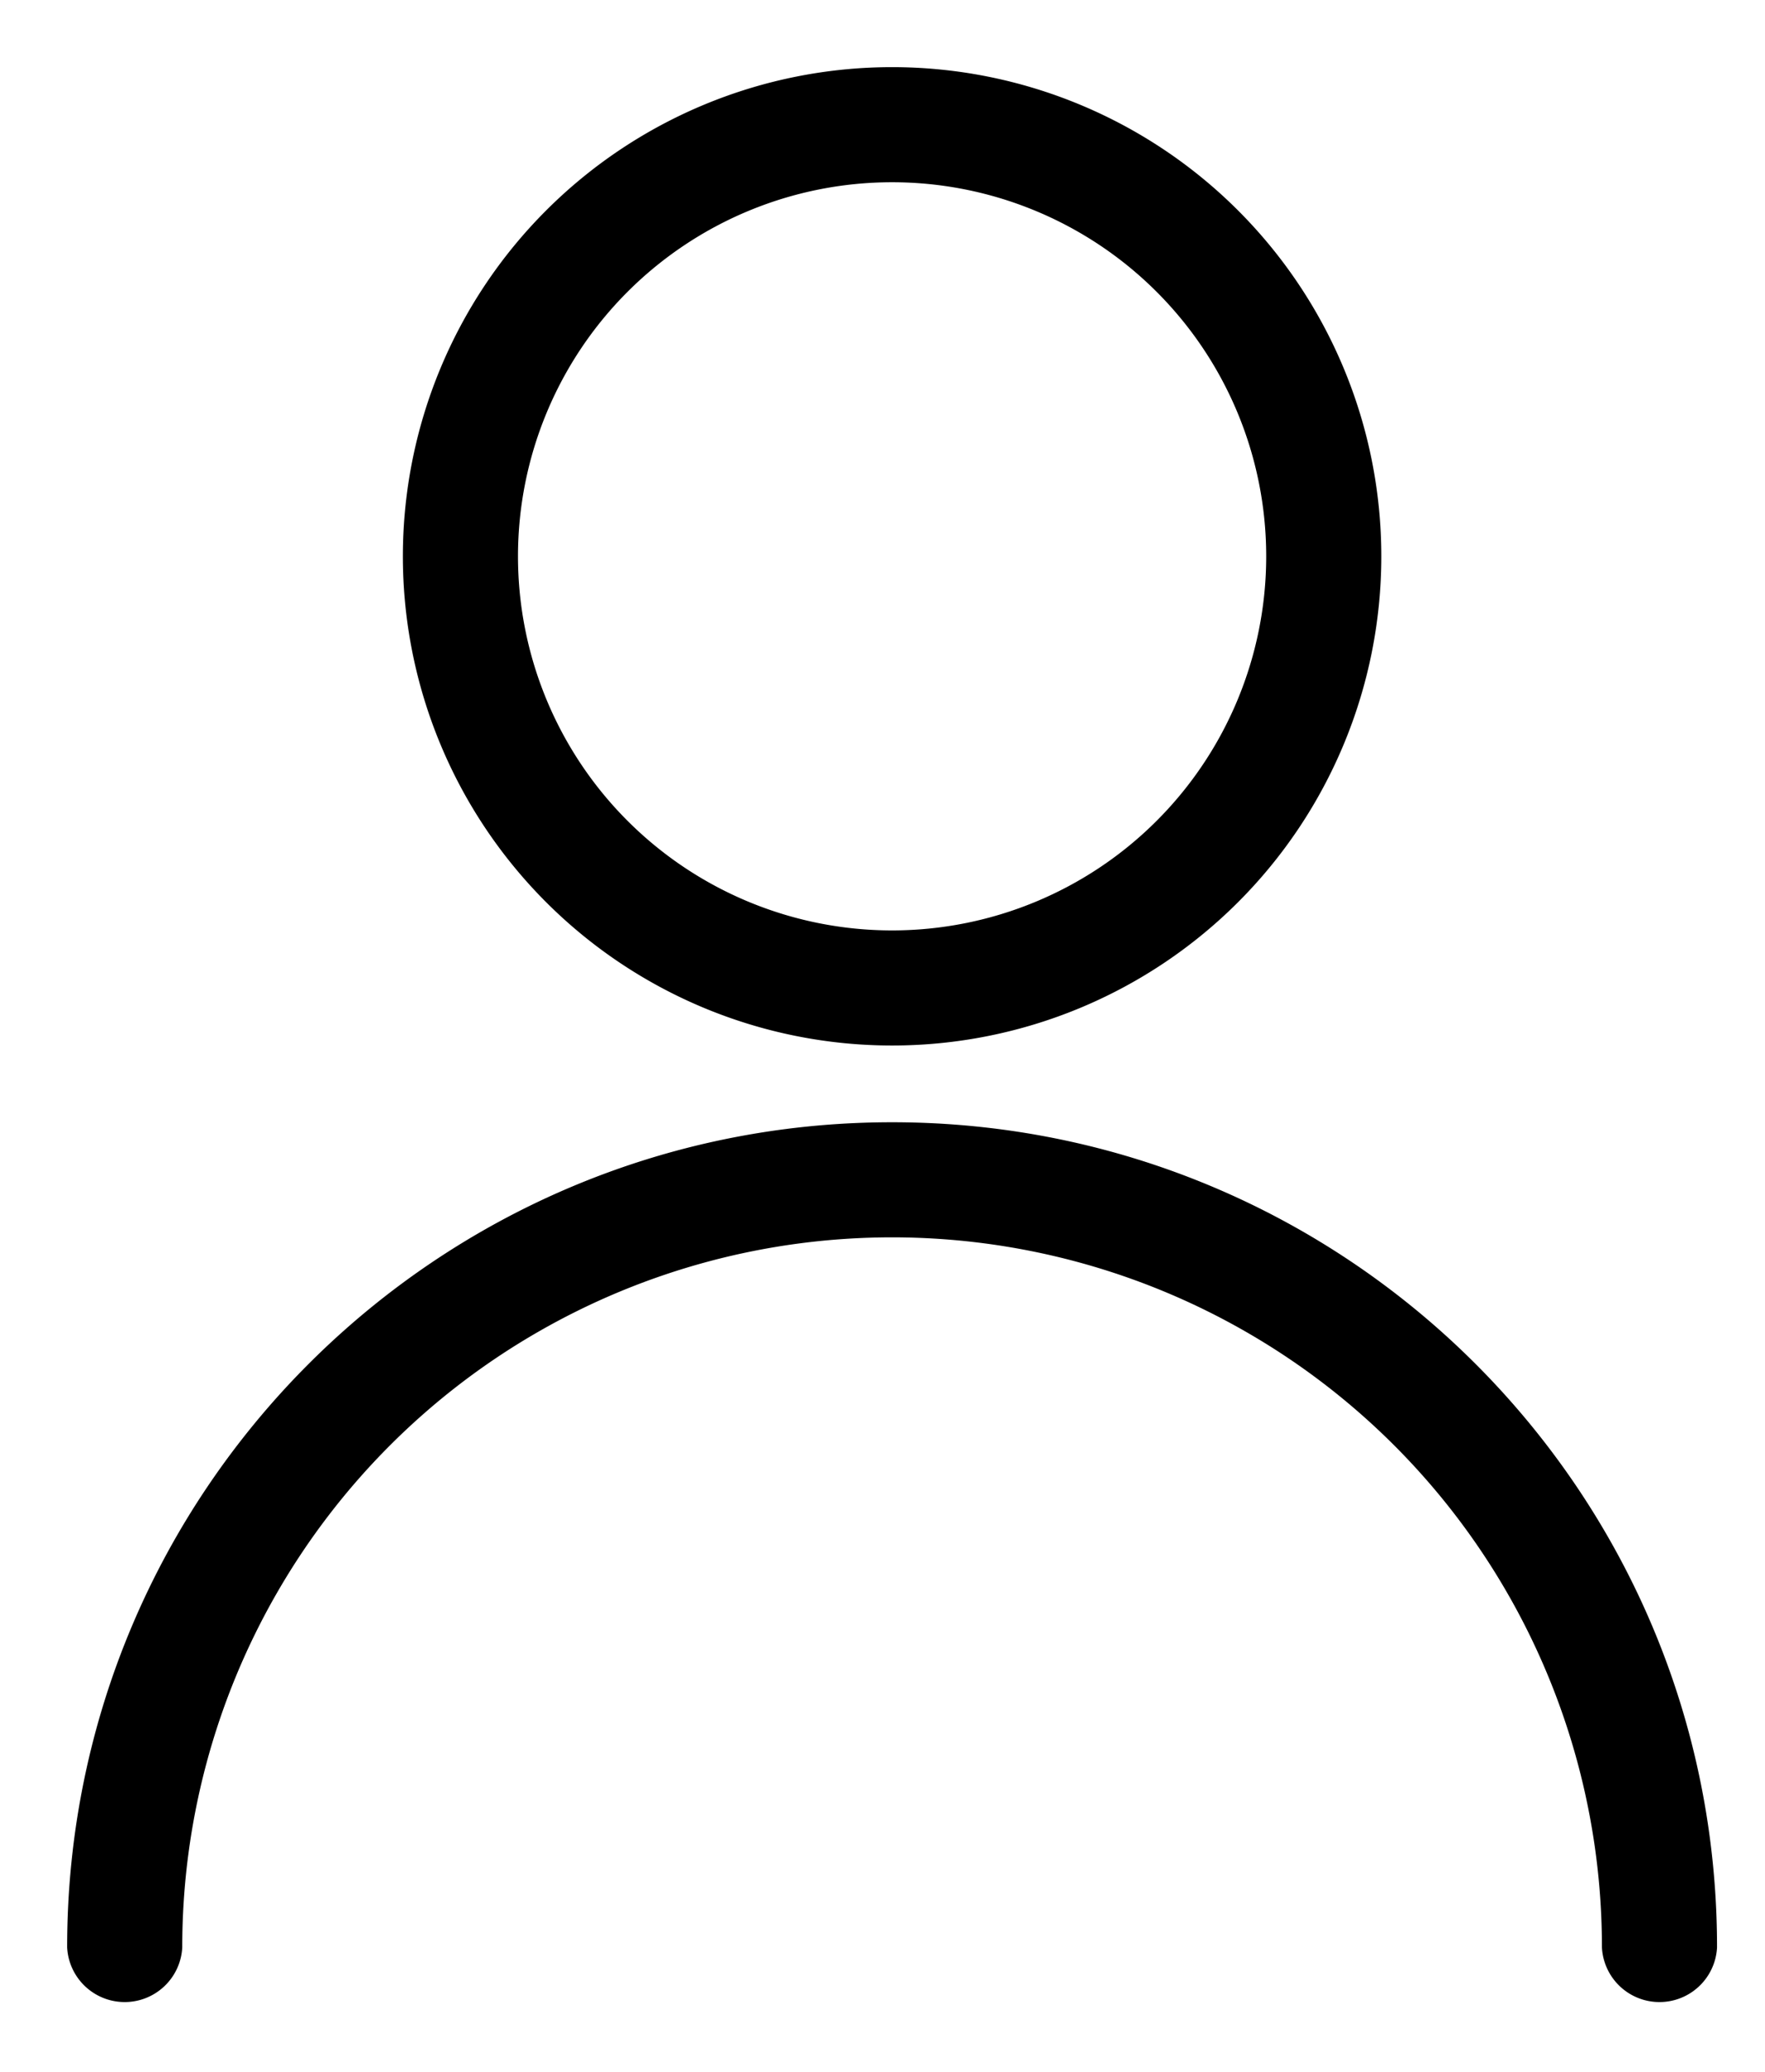 <svg width="23" height="27" viewBox="0 0 23 27" xmlns="http://www.w3.org/2000/svg">
  <g fill="none" fill-rule="evenodd">
    <path d="M22.25 25.375a.626.626 0 0 1-1.25 0A9.374 9.374 0 0 0 11.625 16a9.374 9.374 0 0 0-9.375 9.375.626.626 0 0 1-1.25 0c0-5.87 4.756-10.625 10.625-10.625 5.87 0 10.625 4.756 10.625 10.625ZM11.625 13.5a6.25 6.25 0 1 1 0-12.5 6.25 6.25 0 1 1 0 12.5Zm0-1.25a5 5 0 1 0 0-10 5 5 0 0 0 0 10Z" stroke="#000" stroke-width=".25" fill="#000"/>
    <path d="M22.25 25.375a.626.626 0 0 1-1.25 0A9.374 9.374 0 0 0 11.625 16a9.374 9.374 0 0 0-9.375 9.375.626.626 0 0 1-1.25 0c0-5.87 4.756-10.625 10.625-10.625 5.87 0 10.625 4.756 10.625 10.625Z"/>
  </g>
</svg>